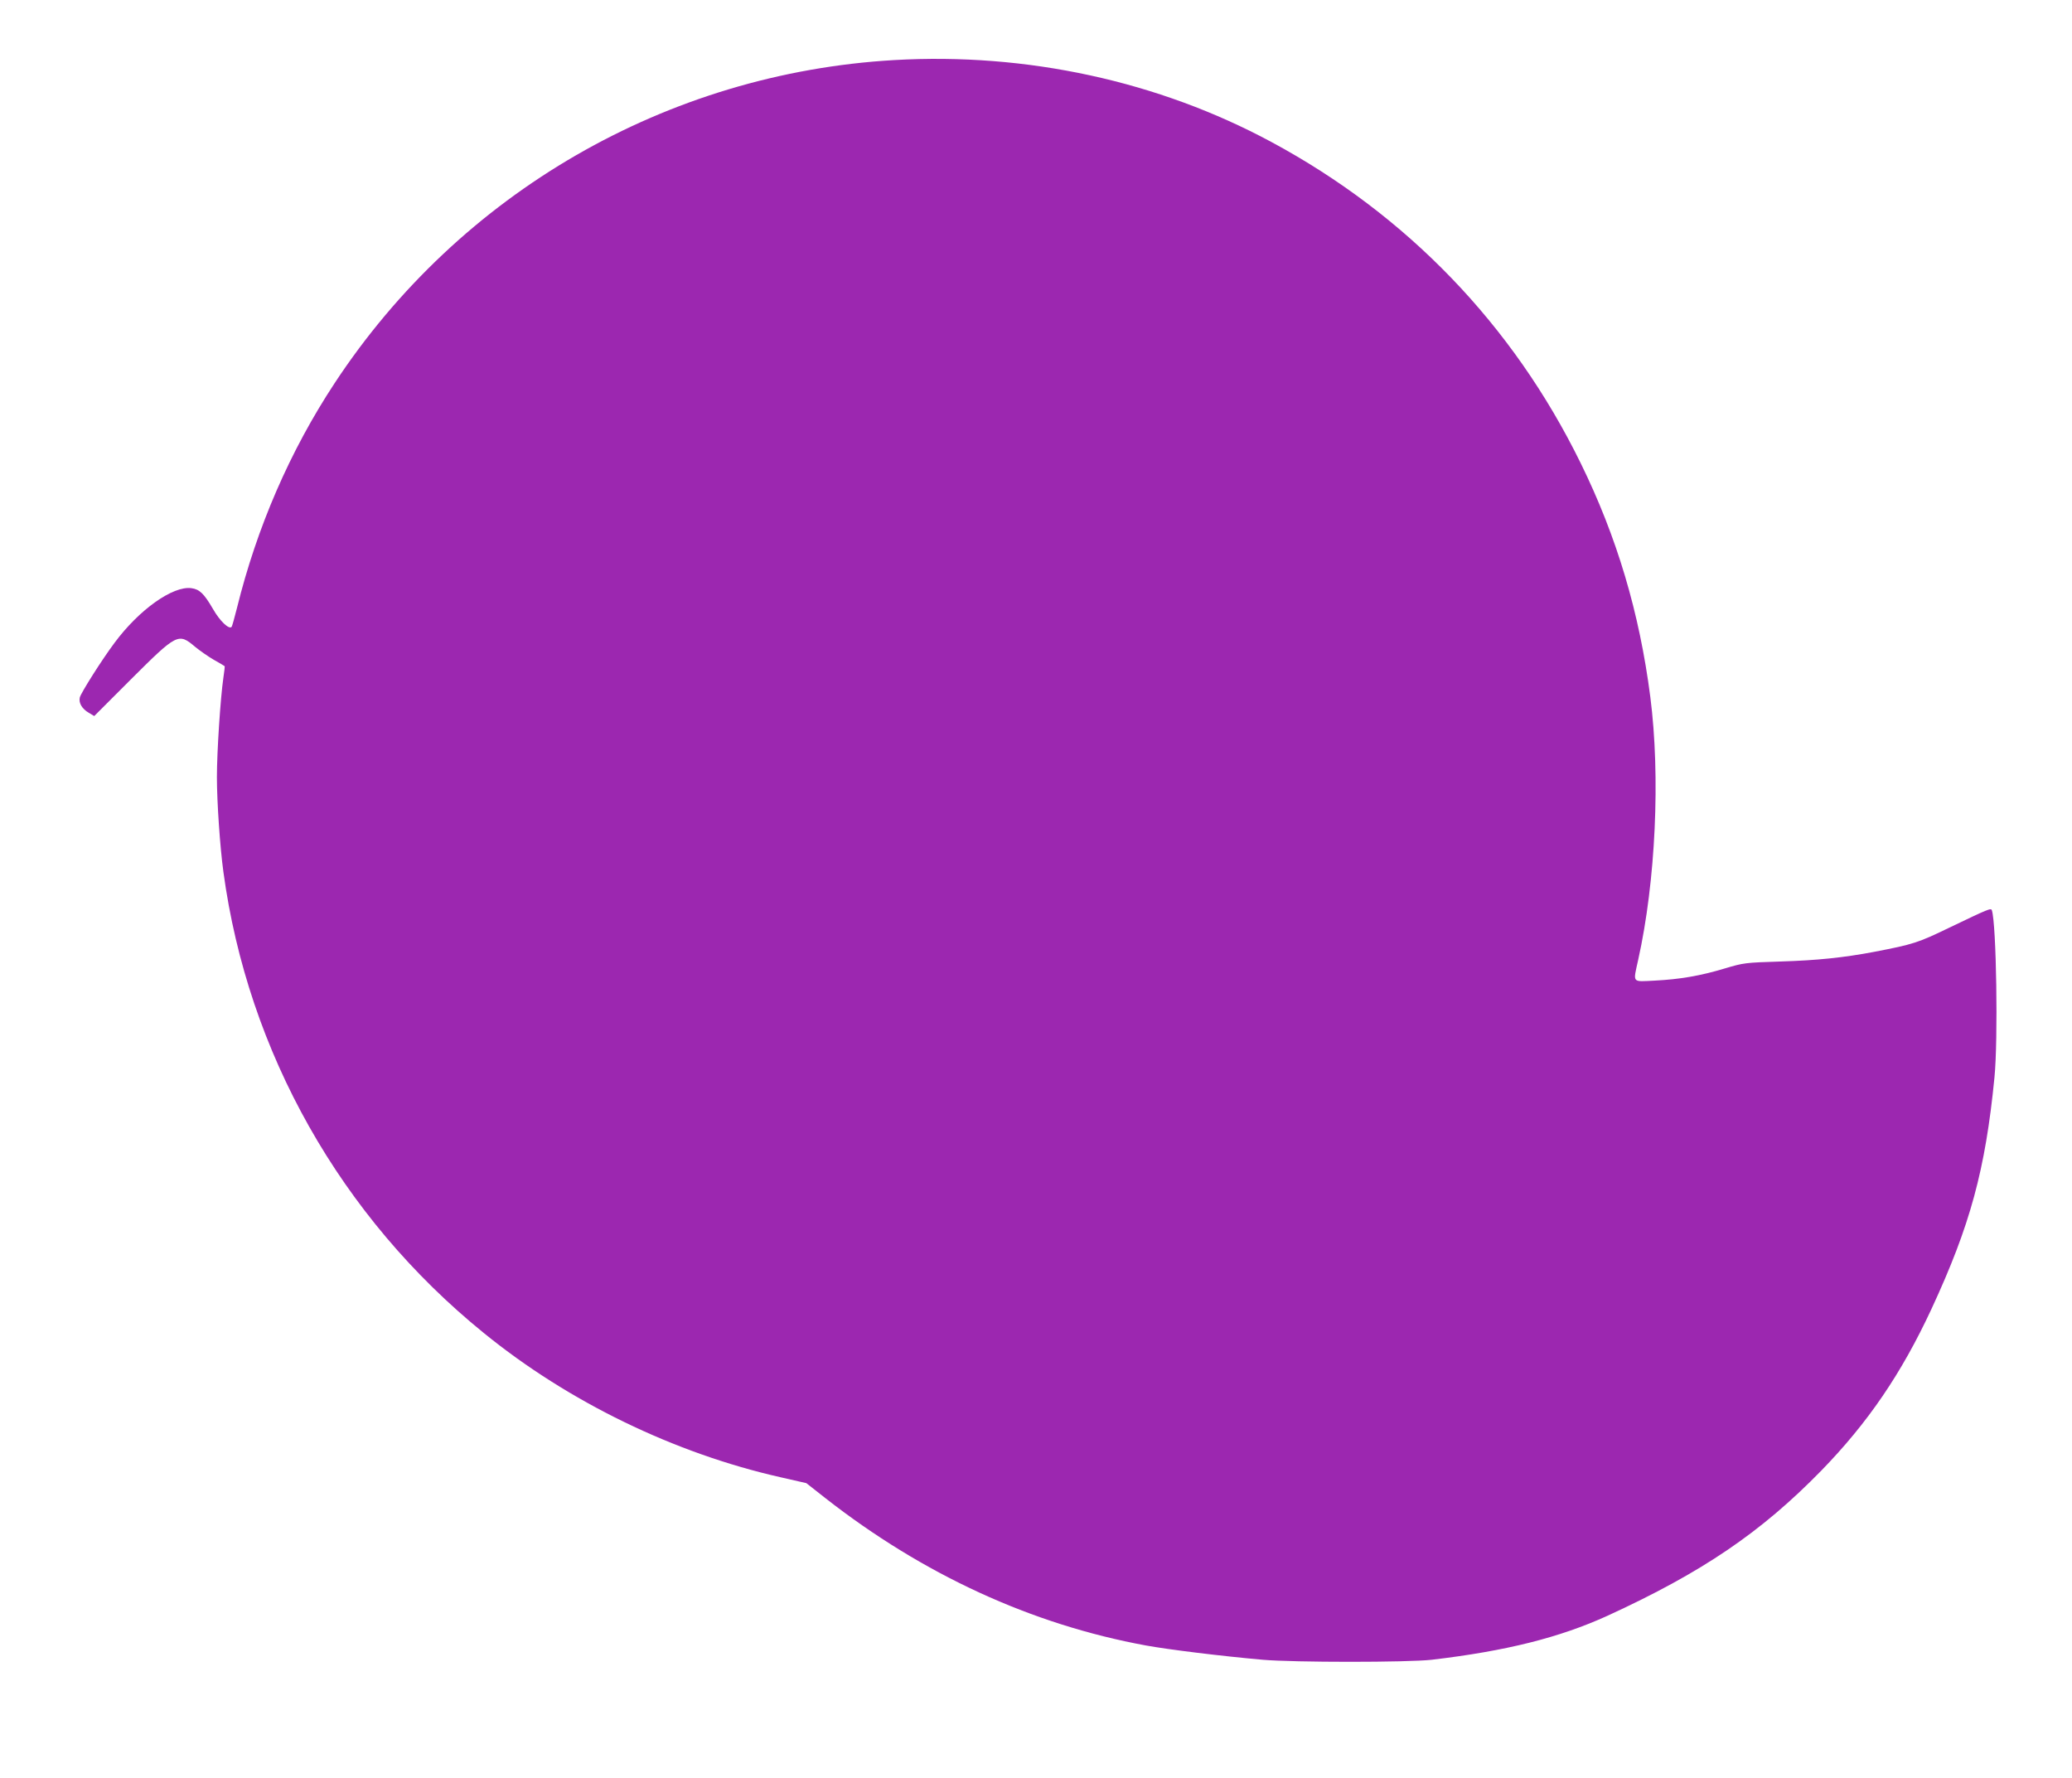 <?xml version="1.0" standalone="no"?>
<!DOCTYPE svg PUBLIC "-//W3C//DTD SVG 20010904//EN"
 "http://www.w3.org/TR/2001/REC-SVG-20010904/DTD/svg10.dtd">
<svg version="1.0" xmlns="http://www.w3.org/2000/svg"
 width="1280pt" height="1098pt" viewBox="0 0 1280 1098"
 preserveAspectRatio="xMidYMid meet">
<g transform="translate(0,1098) scale(0.1,-0.1)"
fill="#9c27b0" stroke="none">
<path d="M5525 10609 c-1404 -81 -2684 -820 -3458 -1996 -276 -419 -480 -890
-603 -1388 -15 -60 -30 -113 -33 -117 -16 -18 -73 36 -115 110 -56 96 -83 122
-134 129 -114 15 -322 -132 -474 -337 -78 -104 -207 -308 -215 -338 -8 -34 14
-71 56 -95 l33 -20 226 226 c286 285 294 289 397 202 28 -23 79 -59 115 -80
36 -20 66 -38 68 -40 1 -1 -2 -33 -8 -71 -18 -123 -40 -455 -40 -614 0 -154
19 -431 40 -585 151 -1115 726 -2133 1609 -2849 524 -426 1178 -743 1834 -891
l158 -36 117 -92 c603 -472 1273 -781 1982 -911 138 -25 460 -65 720 -88 195
-17 896 -17 1045 0 459 54 790 137 1086 272 584 268 947 514 1320 896 288 296
495 599 681 999 239 515 333 860 389 1430 23 231 12 947 -16 1032 -5 16 -19
10 -265 -108 -190 -92 -221 -102 -460 -148 -190 -36 -352 -53 -580 -60 -219
-7 -228 -8 -345 -43 -153 -46 -278 -67 -432 -75 -144 -7 -135 -18 -103 128
108 485 138 1133 75 1624 -67 520 -206 988 -431 1446 -418 852 -1072 1531
-1910 1982 -698 376 -1513 553 -2329 506z"/>
</g>
</svg>
